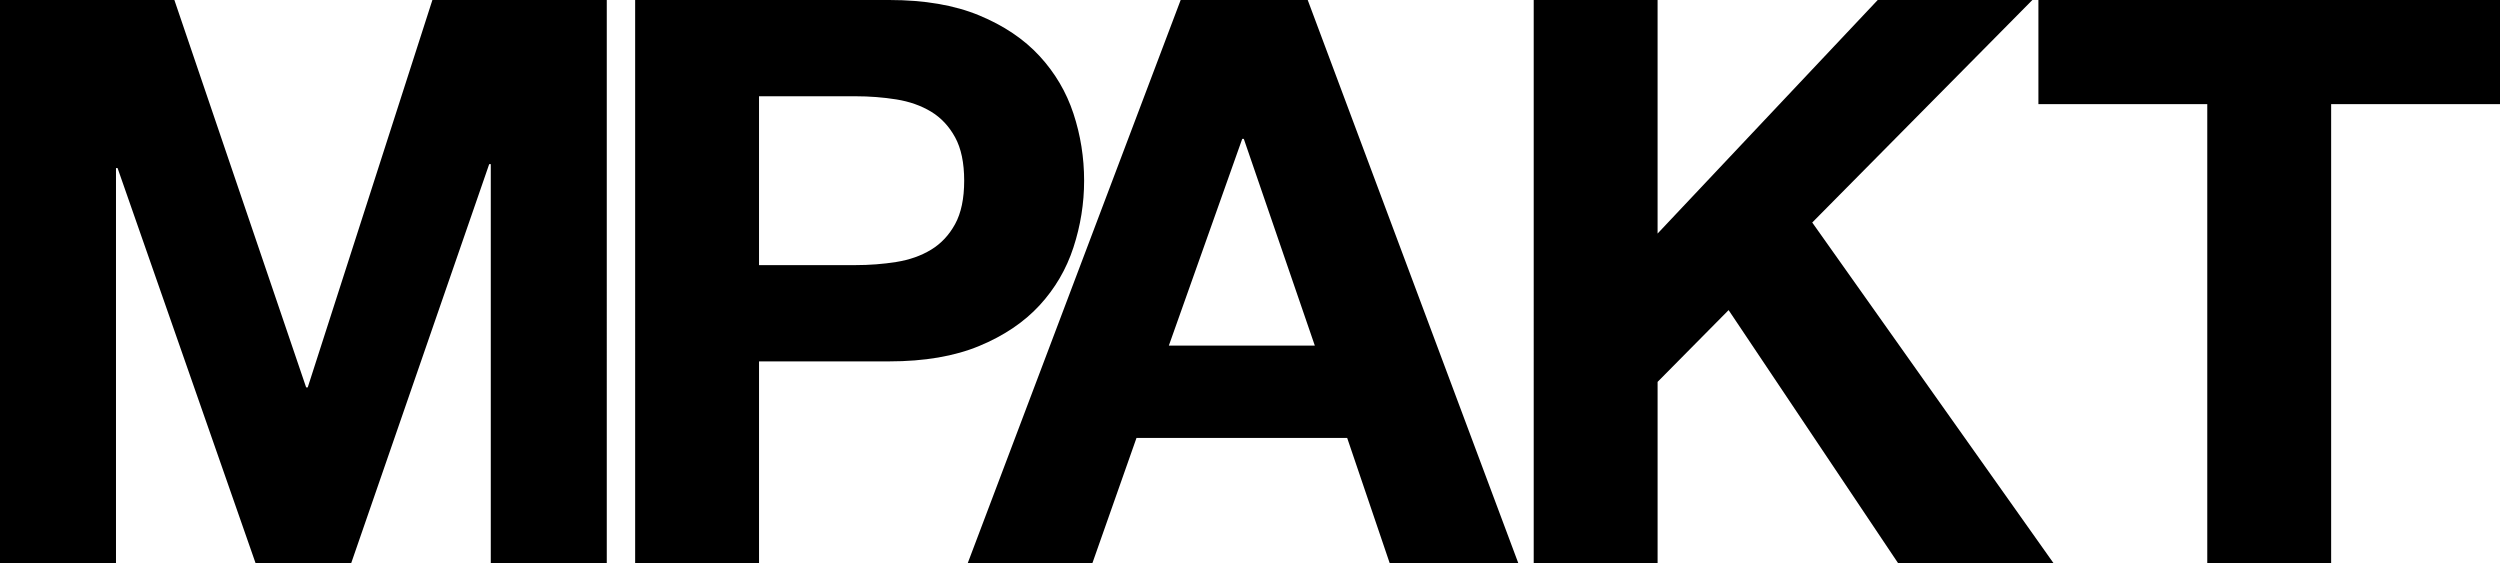 <?xml version="1.0" encoding="utf-8"?>
<!-- Generator: Adobe Illustrator 15.1.0, SVG Export Plug-In . SVG Version: 6.00 Build 0)  -->
<!DOCTYPE svg PUBLIC "-//W3C//DTD SVG 1.1//EN" "http://www.w3.org/Graphics/SVG/1.1/DTD/svg11.dtd">
<svg version="1.1" id="Layer_1" xmlns="http://www.w3.org/2000/svg" xmlns:xlink="http://www.w3.org/1999/xlink" x="0px" y="0px"
	 width="586.09px" height="132.075px" viewBox="39.343 -5.435 586.09 132.075"
	 enable-background="new 39.343 -5.435 586.09 132.075" xml:space="preserve">
<path d="M80.223-5.435l30.892,90.823h0.37l29.227-90.823h40.881V126.64H154.4V33.042h-0.37l-32.372,93.598H99.276L66.905,33.965
	h-0.37v92.674H39.343V-5.435H80.223z M247.808-5.435c8.261,0,15.29,1.204,21.088,3.607c5.796,2.404,10.513,5.58,14.151,9.526
	c3.636,3.947,6.289,8.448,7.953,13.504c1.665,5.058,2.498,10.299,2.498,15.723c0,5.305-0.833,10.516-2.498,15.631
	c-1.664,5.118-4.317,9.649-7.953,13.596c-3.639,3.947-8.355,7.123-14.151,9.527c-5.798,2.404-12.827,3.607-21.088,3.607h-30.521
	v47.354h-29.042V-5.435H247.808z M239.854,56.718c3.329,0,6.534-0.245,9.618-0.739c3.081-0.492,5.795-1.448,8.139-2.868
	c2.342-1.418,4.224-3.422,5.643-6.012c1.416-2.589,2.128-5.979,2.128-10.174c0-4.189-0.712-7.584-2.128-10.173
	c-1.419-2.592-3.301-4.595-5.643-6.015c-2.344-1.415-5.058-2.371-8.139-2.865c-3.084-0.491-6.289-0.74-9.618-0.74h-22.568v39.586
	H239.854z M345.918-5.435l49.389,132.075h-30.152l-9.987-29.412h-49.39l-10.359,29.412h-29.227L316.135-5.435H345.918z
	 M347.582,75.585l-16.647-48.464h-0.37l-17.203,48.464H347.582z M427.941-5.435V49.32l51.609-54.755h36.257l-51.61,52.166
	L520.8,126.64H484.36L444.59,67.264l-16.648,16.829v42.547h-29.042V-5.435H427.941z M517.22,18.982V-5.435h108.213v24.417h-39.586
	V126.64h-29.041V18.982H517.22z"/>
</svg>
